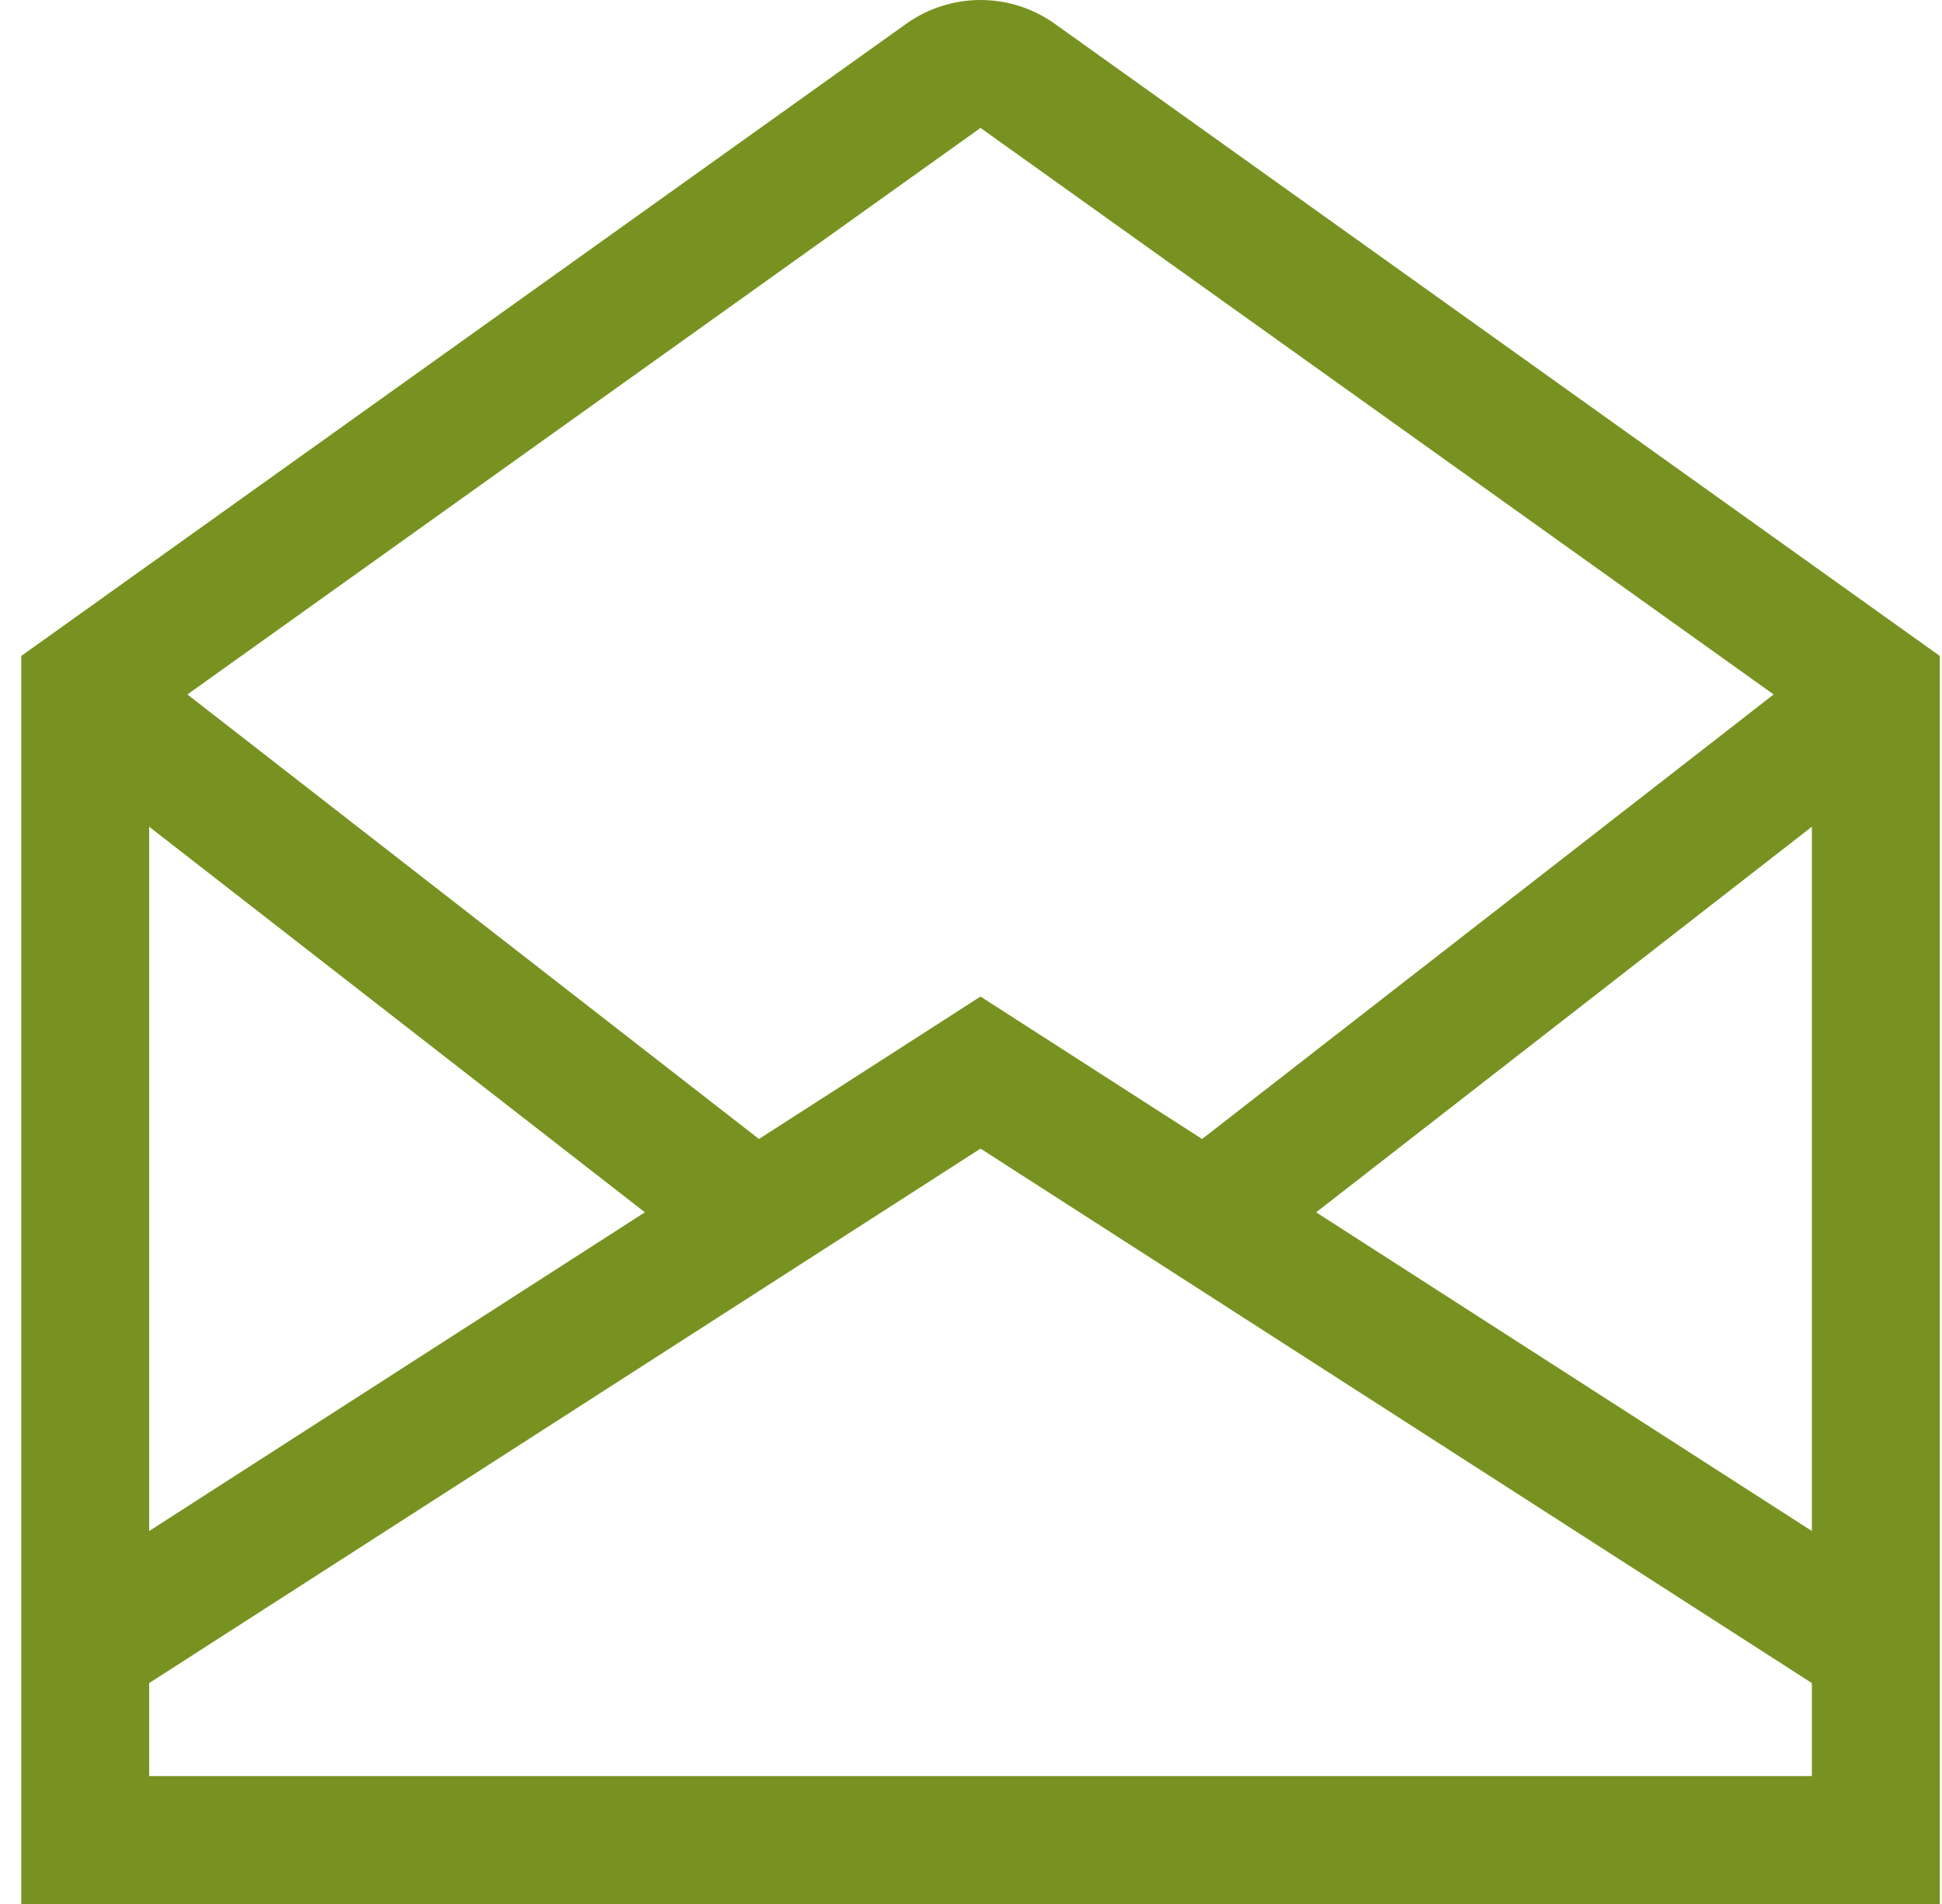 <svg width="51" height="50" viewBox="0 0 51 50" fill="none" xmlns="http://www.w3.org/2000/svg">
<path d="M27.702 0.626C27.133 0.219 26.45 0 25.75 0C25.05 0 24.367 0.219 23.797 0.626L0.558 17.226V50H50.942V17.226L27.702 0.626ZM47.583 40.206L34.564 31.836L47.583 21.71V40.206ZM25.75 3.359L46.579 18.237L31.569 29.911L25.75 26.17L19.931 29.911L4.921 18.237L25.75 3.359ZM3.917 21.71L16.936 31.836L3.917 40.206V21.71ZM47.583 46.641H3.917V44.199L25.75 30.163L47.583 44.199V46.641Z" fill="#779220"/>
</svg>
